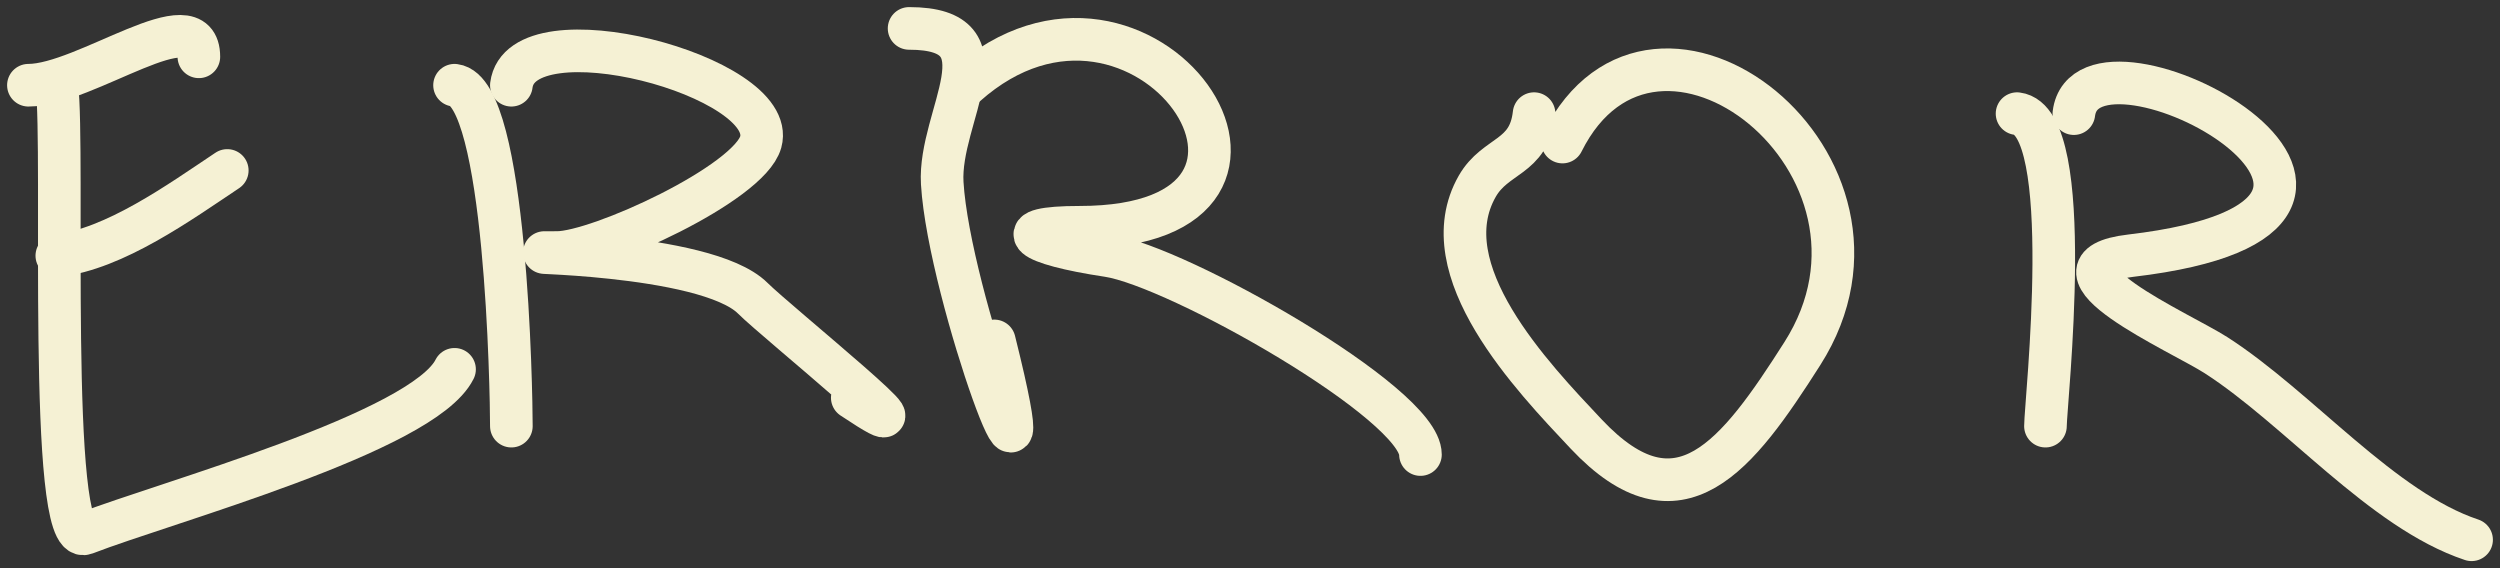 <svg width="176" height="40" viewBox="0 0 176 40" fill="none" xmlns="http://www.w3.org/2000/svg">
<rect x="0" y="0" width="176" height="40" fill="#333333" stroke="none"/>
<path d="M4 6C4.572 10.573 3.315 38.6 6 37.556C11.596 35.379 29.781 30.437 32 26" stroke="#F5F1D4" stroke-width="3" stroke-linecap="round"/>
<path d="M4 18C8.066 17.548 12.686 14.209 16 12" stroke="#F5F1D4" stroke-width="3" stroke-linecap="round"/>
<path d="M2 6C6.02 6 14 -0.165 14 4" stroke="#F5F1D4" stroke-width="3" stroke-linecap="round"/>
<path d="M32 6C35.658 6.457 36 27.681 36 30" stroke="#F5F1D4" stroke-width="3" stroke-linecap="round"/>
<path d="M36 6C36.681 0.556 54.844 5.361 53.556 10C52.745 12.918 42.138 17.778 39.222 17.778C34.506 17.778 49.665 17.665 53 21C54.665 22.665 67.267 32.845 60 28" stroke="#F5F1D4" stroke-width="3" stroke-linecap="round"/>
<path d="M64 2C71.174 2 66.054 8.145 66.333 12.889C66.802 20.857 74.095 40.378 70 24" stroke="#F5F1D4" stroke-width="3" stroke-linecap="round"/>
<path d="M68 6C80.503 -5.114 94.961 16 76 16C70.848 16 72.37 17.155 78 18C82.892 18.734 100 28.398 100 32" stroke="#F5F1D4" stroke-width="3" stroke-linecap="round"/>
<path d="M107.999 8C107.649 11.152 105.285 10.86 103.999 13.111C100.633 19.001 107.904 26.559 111.666 30.555C118.21 37.508 122.315 32.075 126.888 24.889C135.353 11.586 116.526 -3.054 109.999 10" stroke="#F5F1D4" stroke-width="3" stroke-linecap="round"/>
<path d="M142 8C146.226 8.528 144 28.414 144 30" stroke="#F5F1D4" stroke-width="3" stroke-linecap="round"/>
<path d="M146 8C146.952 0.386 174.556 15.111 150 18C143.062 18.816 153.536 23.416 156 25C161.833 28.75 167.685 35.895 174 38" stroke="#F5F1D4" stroke-width="3" stroke-linecap="round"/>
</svg>
